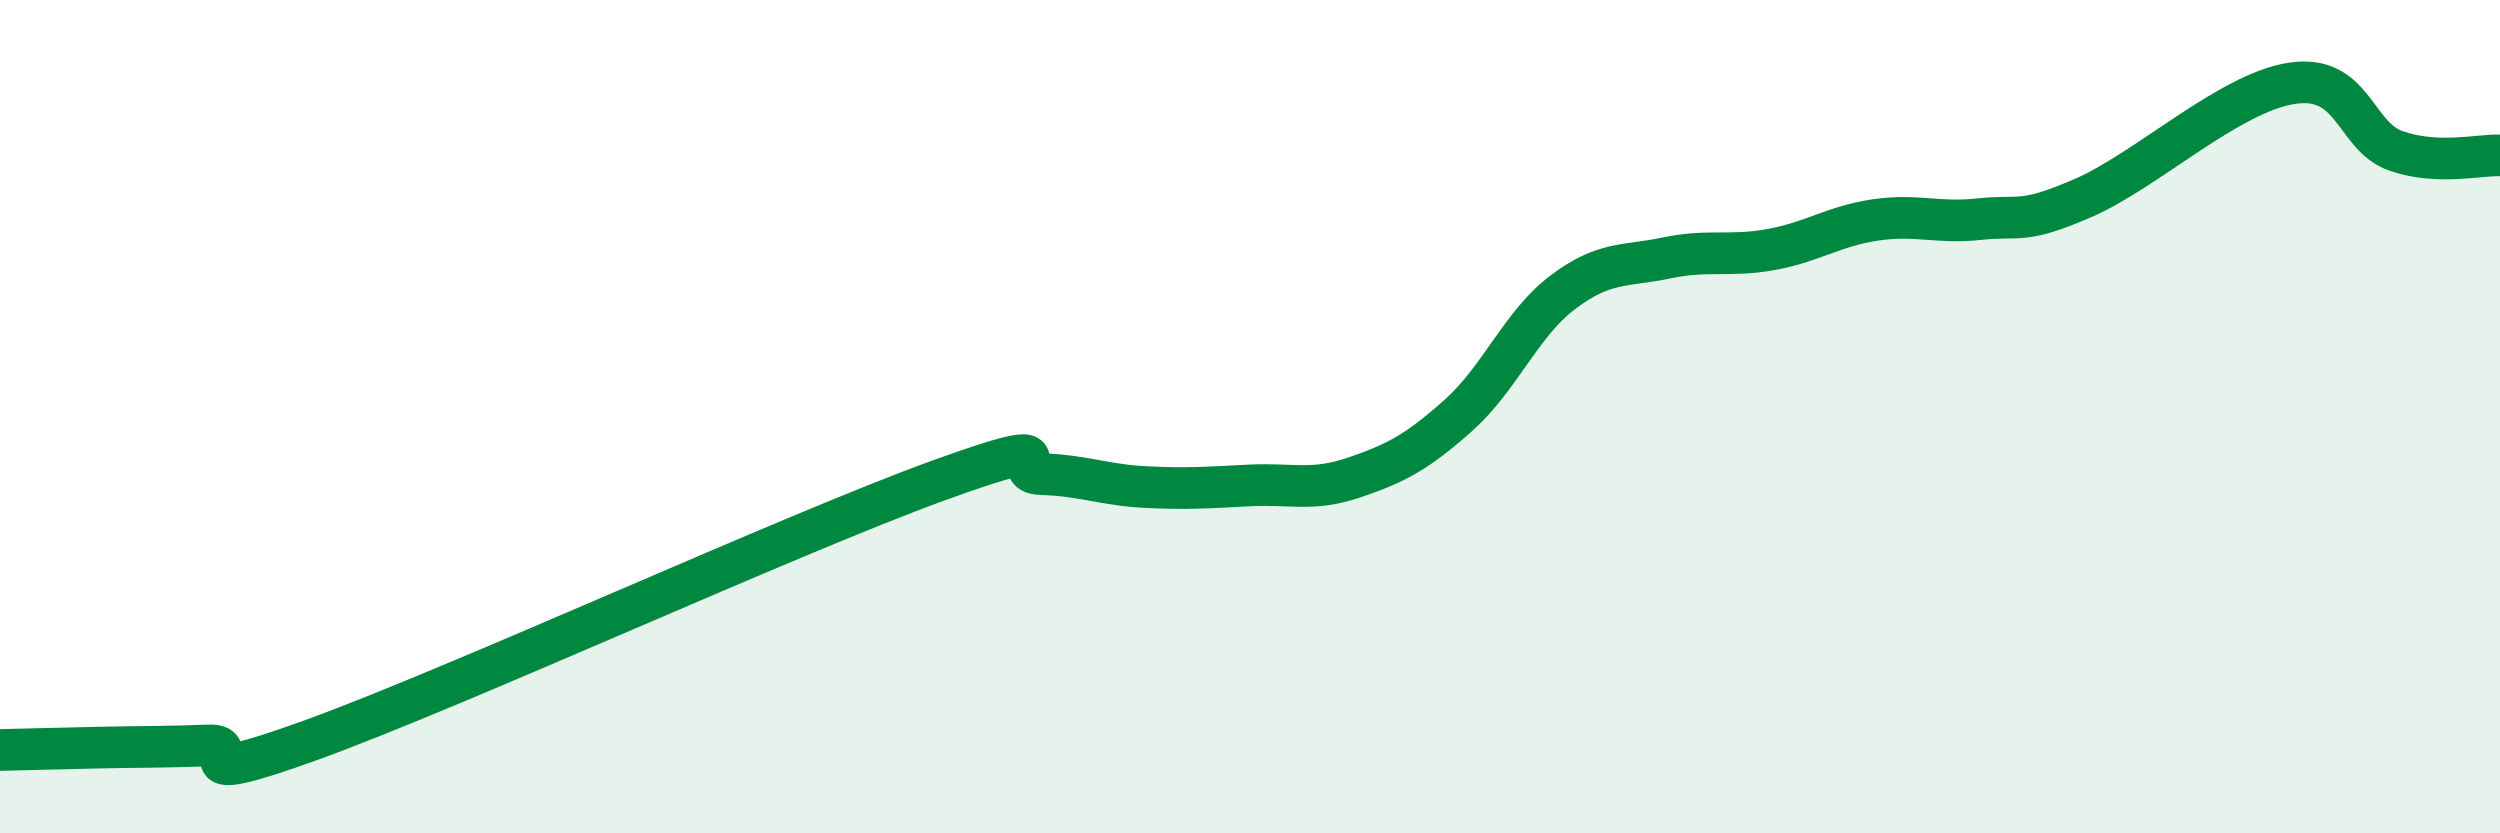 
    <svg width="60" height="20" viewBox="0 0 60 20" xmlns="http://www.w3.org/2000/svg">
      <path
        d="M 0,18 C 0.5,17.99 1.5,17.96 2.5,17.94 C 3.5,17.92 4,17.93 5,17.89 C 6,17.85 4,19.02 7.5,17.75 C 11,16.48 19,12.81 22.5,11.54 C 26,10.27 24,11.35 25,11.38 C 26,11.41 26.5,11.64 27.5,11.69 C 28.5,11.74 29,11.7 30,11.65 C 31,11.6 31.5,11.8 32.5,11.46 C 33.5,11.12 34,10.86 35,9.97 C 36,9.08 36.5,7.78 37.5,7.02 C 38.5,6.26 39,6.4 40,6.19 C 41,5.98 41.5,6.17 42.5,5.99 C 43.5,5.81 44,5.43 45,5.28 C 46,5.13 46.5,5.37 47.5,5.26 C 48.5,5.15 48.5,5.4 50,4.75 C 51.5,4.1 53.5,2.23 55,2 C 56.5,1.77 56.5,3.27 57.5,3.62 C 58.5,3.97 59.5,3.71 60,3.73L60 20L0 20Z"
        fill="#008740"
        opacity="0.1"
        stroke-linecap="round"
        stroke-linejoin="round"
      />
      <path
        d="M 0,18 C 0.5,17.99 1.5,17.96 2.5,17.94 C 3.5,17.92 4,17.93 5,17.89 C 6,17.85 4,19.02 7.5,17.75 C 11,16.48 19,12.81 22.5,11.54 C 26,10.27 24,11.35 25,11.38 C 26,11.41 26.5,11.64 27.5,11.69 C 28.5,11.74 29,11.7 30,11.65 C 31,11.6 31.5,11.8 32.5,11.46 C 33.5,11.12 34,10.86 35,9.97 C 36,9.08 36.5,7.78 37.5,7.02 C 38.5,6.26 39,6.4 40,6.19 C 41,5.98 41.5,6.17 42.5,5.99 C 43.5,5.81 44,5.43 45,5.28 C 46,5.13 46.5,5.37 47.5,5.26 C 48.5,5.15 48.5,5.4 50,4.75 C 51.5,4.1 53.5,2.23 55,2 C 56.5,1.77 56.5,3.27 57.5,3.62 C 58.5,3.97 59.5,3.71 60,3.73"
        stroke="#008740"
        stroke-width="1"
        fill="none"
        stroke-linecap="round"
        stroke-linejoin="round"
      />
    </svg>
  